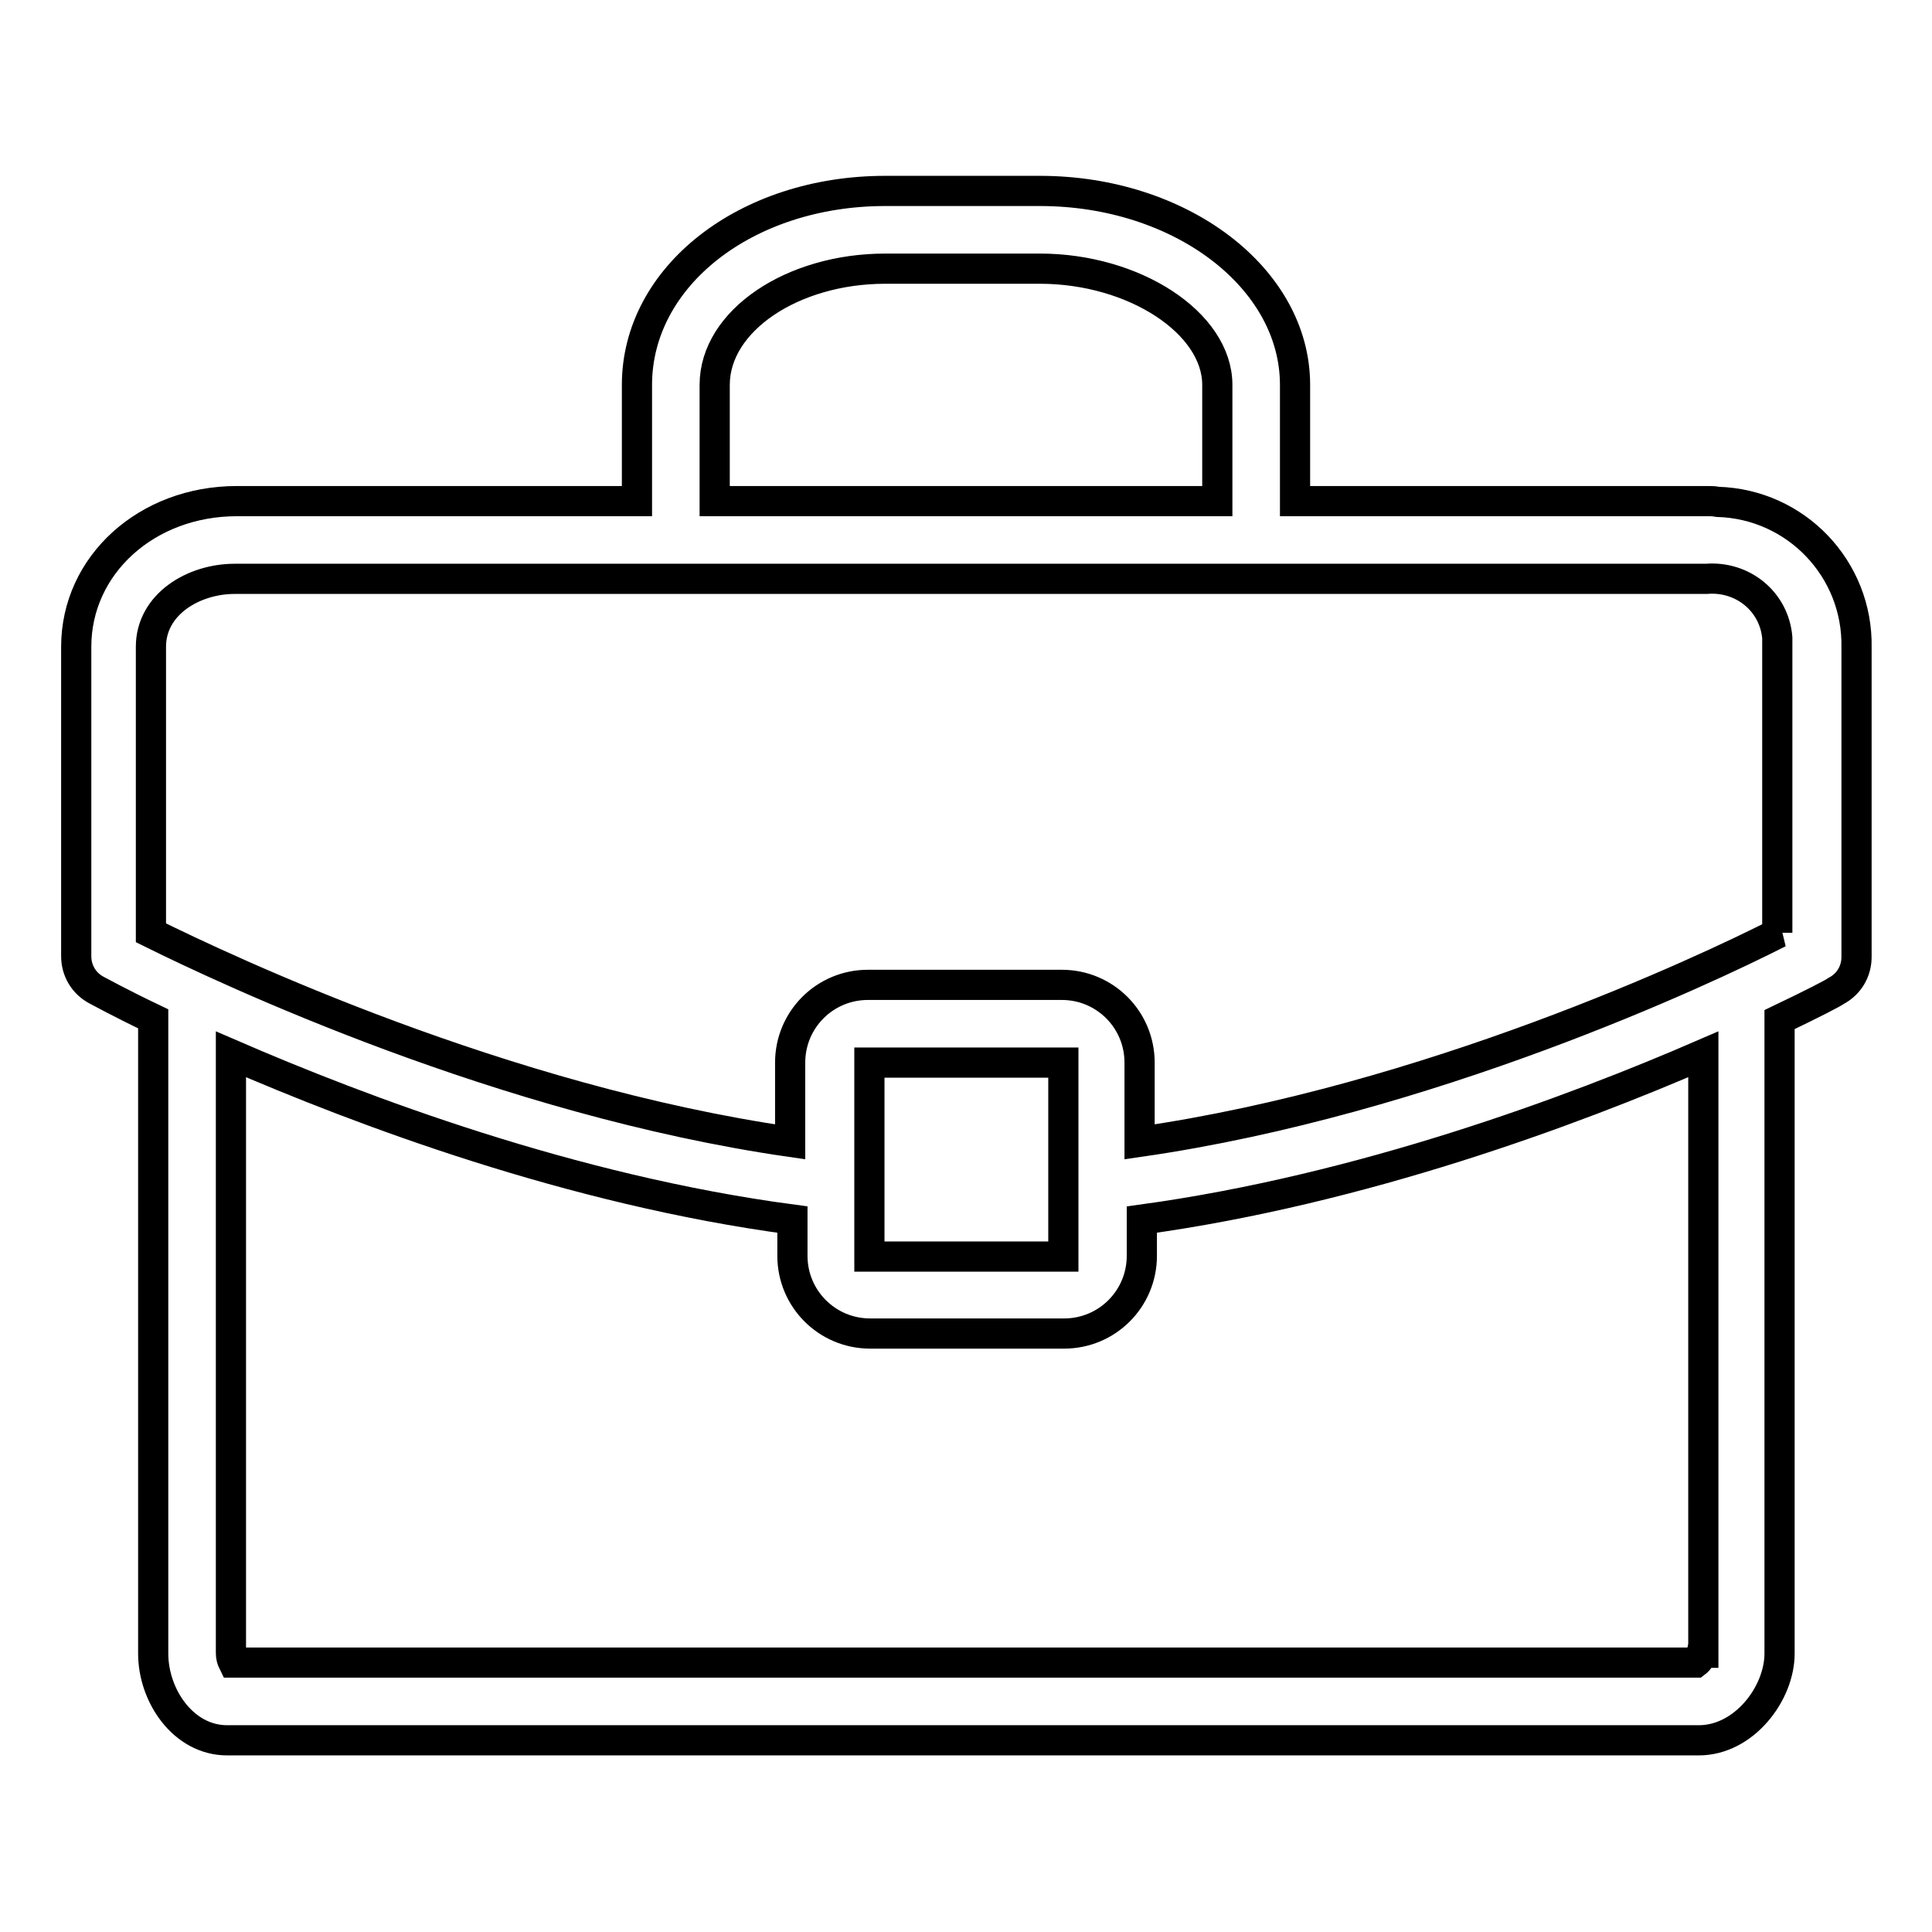 <?xml version="1.0" encoding="utf-8"?>
<!-- Svg Vector Icons : http://www.onlinewebfonts.com/icon -->
<!DOCTYPE svg PUBLIC "-//W3C//DTD SVG 1.1//EN" "http://www.w3.org/Graphics/SVG/1.1/DTD/svg11.dtd">
<svg version="1.1" xmlns="http://www.w3.org/2000/svg" xmlns:xlink="http://www.w3.org/1999/xlink" x="0px" y="0px" viewBox="0 0 256 256" enable-background="new 0 0 256 256" xml:space="preserve">
<g> <path stroke-width="4" fill-opacity="0" stroke="#000000"  d="M226.3,66.4h-54.7V51c0-14.2-15.2-25.7-33.8-25.7h-20.5c-18.4,0-32.9,11.3-32.9,25.7v15.4h-53 c-12,0-21.3,8.5-21.3,19.3v41c0,1.9,1,3.6,2.7,4.5c0.4,0.2,3.1,1.7,7.5,3.8v84.1c0,5.6,4,11.5,9.8,11.5h195c6,0,10.7-6.2,10.7-11.5 v-84c4.4-2.1,7.1-3.5,7.5-3.8c1.7-0.9,2.7-2.6,2.7-4.5v-41c0.2-10.4-8-19-18.4-19.3C227.1,66.4,226.7,66.4,226.3,66.4z M94.7,51 c0-8.5,10.3-15.4,22.6-15.4h20.5c12.5,0,23.5,7.2,23.5,15.4v15.4H94.7V51z M225.5,219c-0.1,0.5-0.4,1-0.8,1.3H30.9 c-0.2-0.4-0.3-0.8-0.3-1.3v-79.3c17.3,7.5,45.1,18,74.4,21.9v4.8c0,5.7,4.6,10.3,10.3,10.3h25.7c5.7,0,10.3-4.6,10.3-10.3v-4.8 c29.2-4,57.1-14.4,74.4-21.9V219z M115.2,166.5v-25.7h25.7v25.7H115.2z M235.7,123.6c-10,5.1-46.5,22.2-84.7,27.7v-10.5 c0-5.7-4.6-10.3-10.3-10.3h-25.7c-5.7,0-10.3,4.6-10.3,10.3v10.5c-38.1-5.5-74.6-22.7-84.7-27.7V85.7c0-5.6,5.6-9,11.1-9h195 c4.8-0.4,9,3,9.4,7.8c0,0.4,0,0.8,0,1.2V123.6L235.7,123.6z"/></g>
</svg>